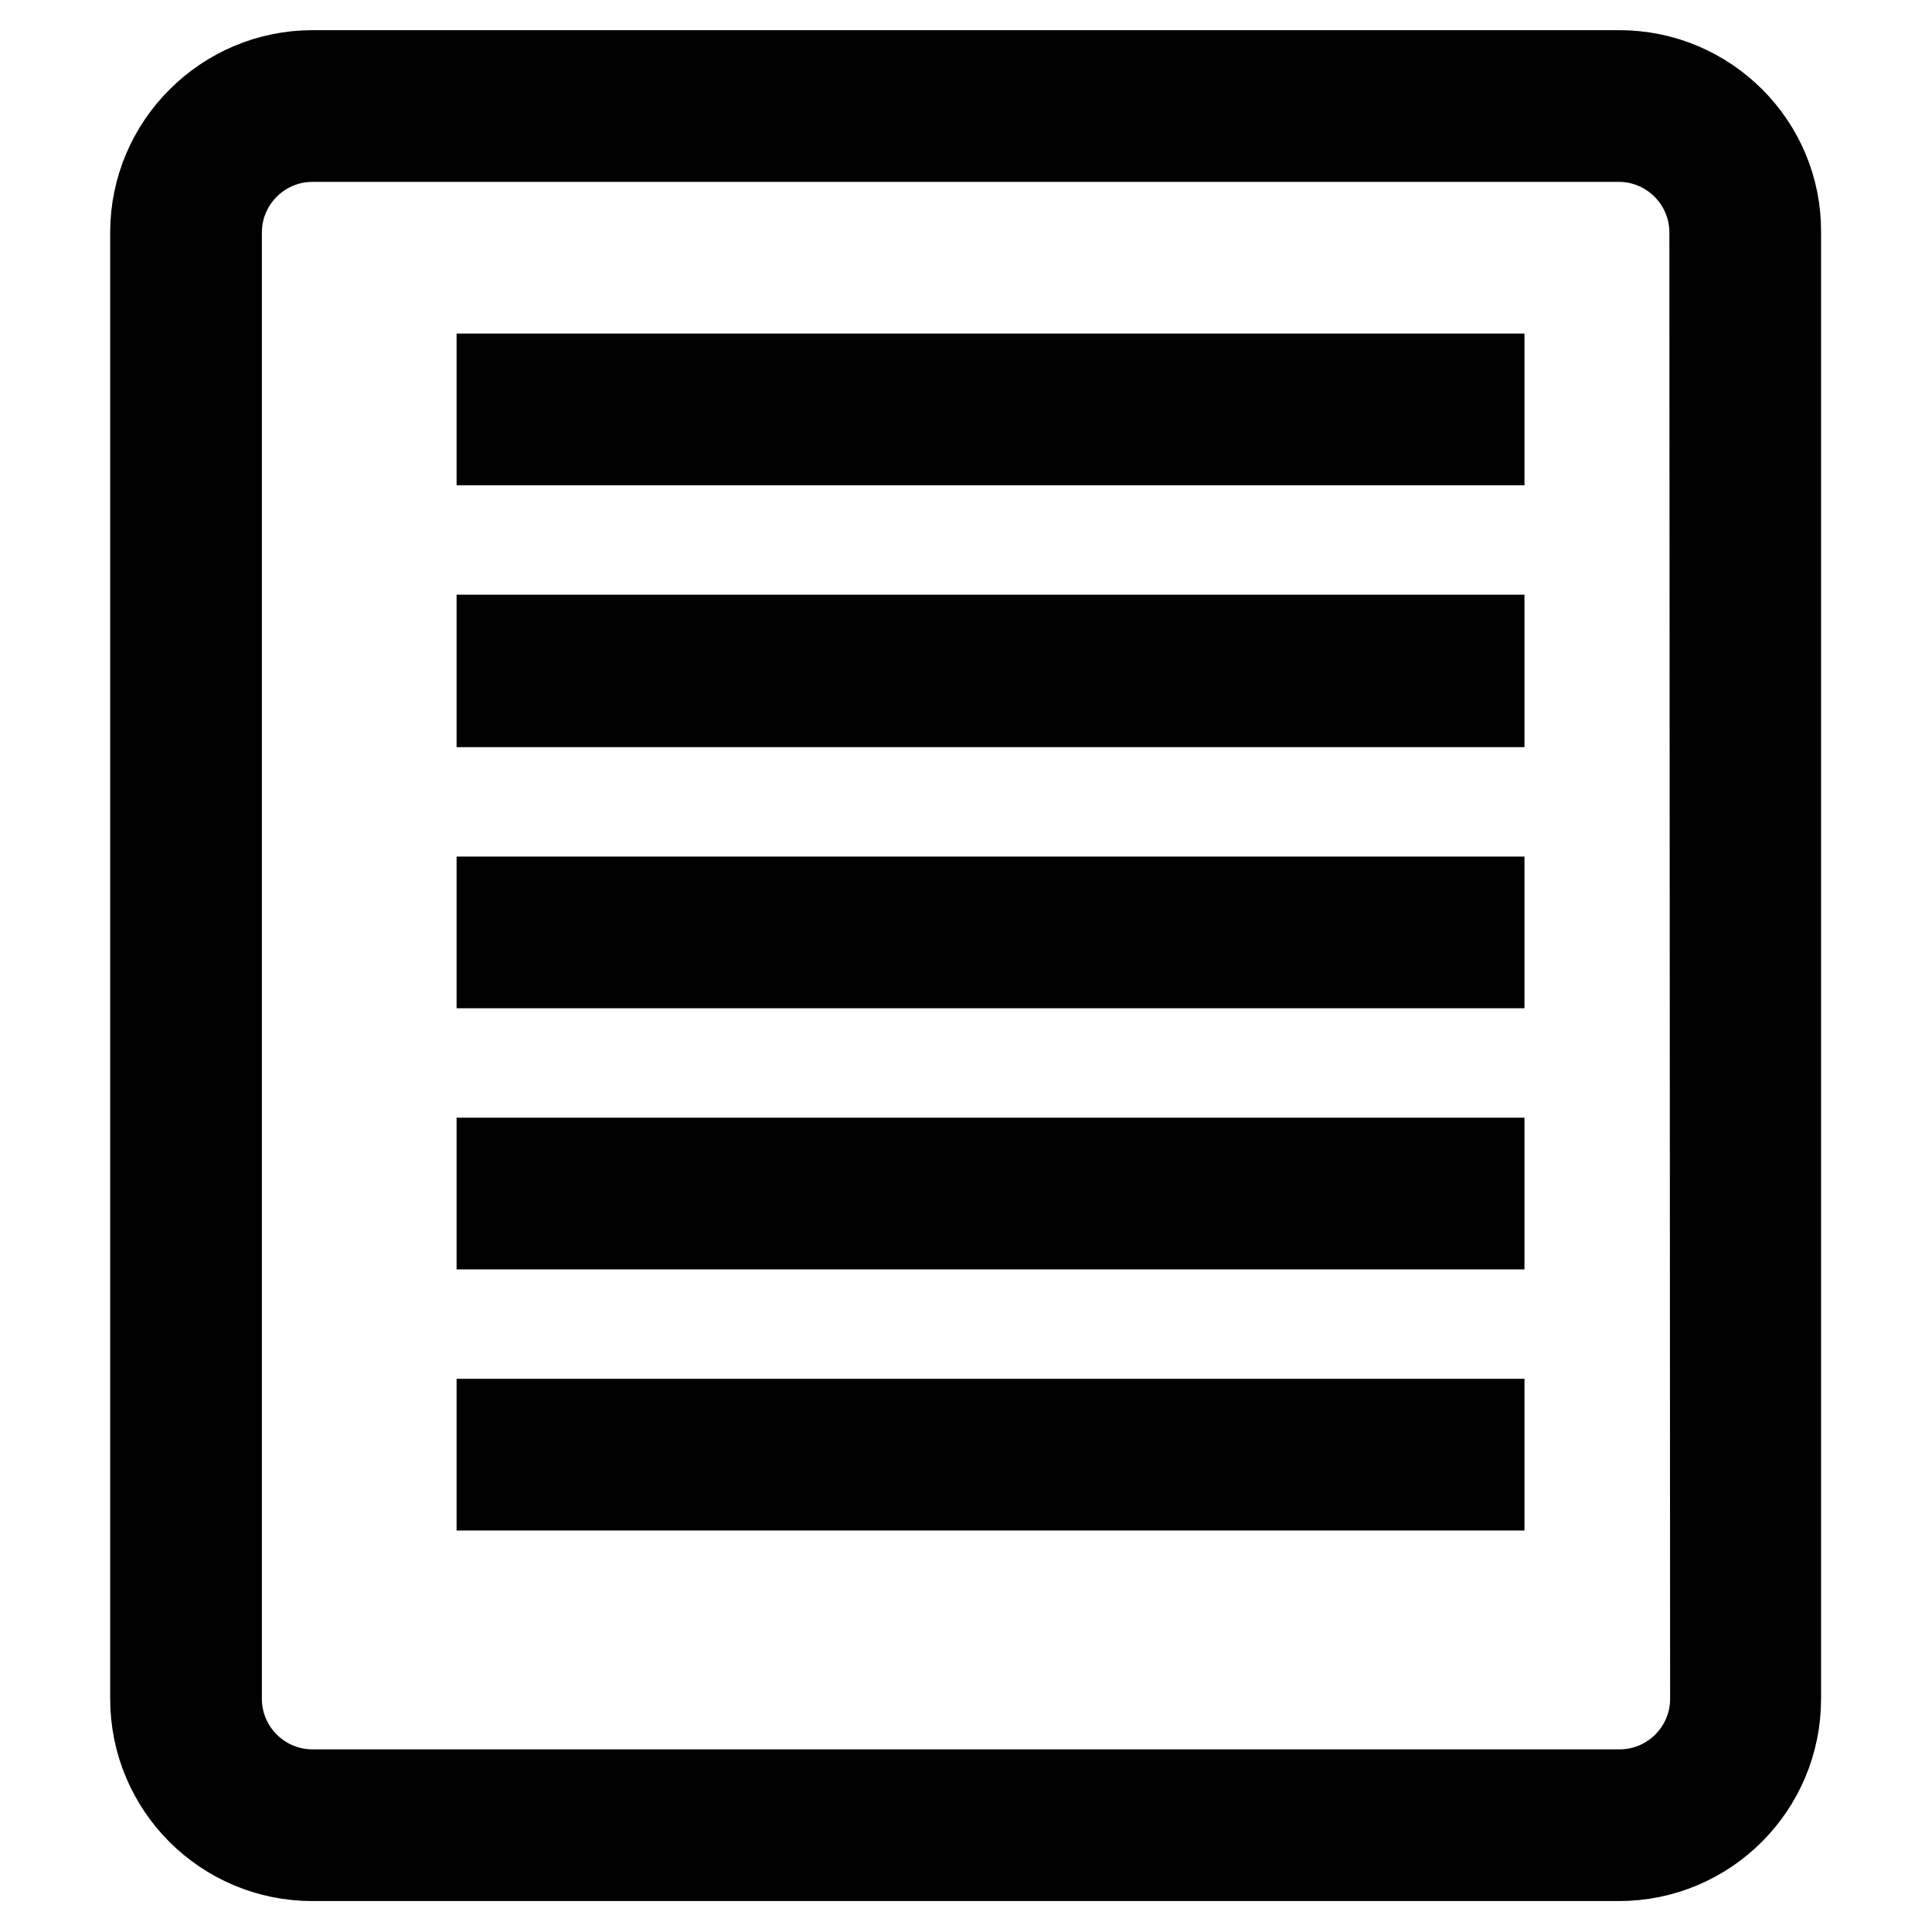 <?xml version="1.0" encoding="utf-8"?>
<!-- Svg Vector Icons : http://www.onlinewebfonts.com/icon -->
<!DOCTYPE svg PUBLIC "-//W3C//DTD SVG 1.1//EN" "http://www.w3.org/Graphics/SVG/1.1/DTD/svg11.dtd">
<svg version="1.1" xmlns="http://www.w3.org/2000/svg" xmlns:xlink="http://www.w3.org/1999/xlink" x="0px" y="0px" viewBox="0 0 256 256" enable-background="new 0 0 256 256" xml:space="preserve">
<g><g><path stroke-width="12" fill-opacity="0" stroke="#000000"  d="M214.6,10H41.4C30,10,20.6,19.3,20.6,30.8v194.3c0,11.5,9.3,20.8,20.8,20.8h173.1c11.5,0,20.8-9.3,20.8-20.8V30.8C235.4,19.3,226,10,214.6,10z M227.3,225.1c0,7-5.7,12.7-12.7,12.7H41.4c-7,0-12.7-5.7-12.7-12.7V30.8c0-7,5.7-12.7,12.7-12.7h173.1c7,0,12.7,5.7,12.7,12.7L227.3,225.1L227.3,225.1z"/><path stroke-width="12" fill-opacity="0" stroke="#000000"  d="M66.5,50.2H196v8.1H66.5V50.2L66.5,50.2z"/><path stroke-width="12" fill-opacity="0" stroke="#000000"  d="M66.5,84.8H196V93H66.5V84.8L66.5,84.8z"/><path stroke-width="12" fill-opacity="0" stroke="#000000"  d="M66.5,119.5H196v8.1H66.5V119.5L66.5,119.5z"/><path stroke-width="12" fill-opacity="0" stroke="#000000"  d="M66.5,154.1H196v8.1H66.5V154.1L66.5,154.1z"/><path stroke-width="12" fill-opacity="0" stroke="#000000"  d="M66.5,188.7H196v8.1H66.5V188.7L66.5,188.7z"/></g></g>
</svg>